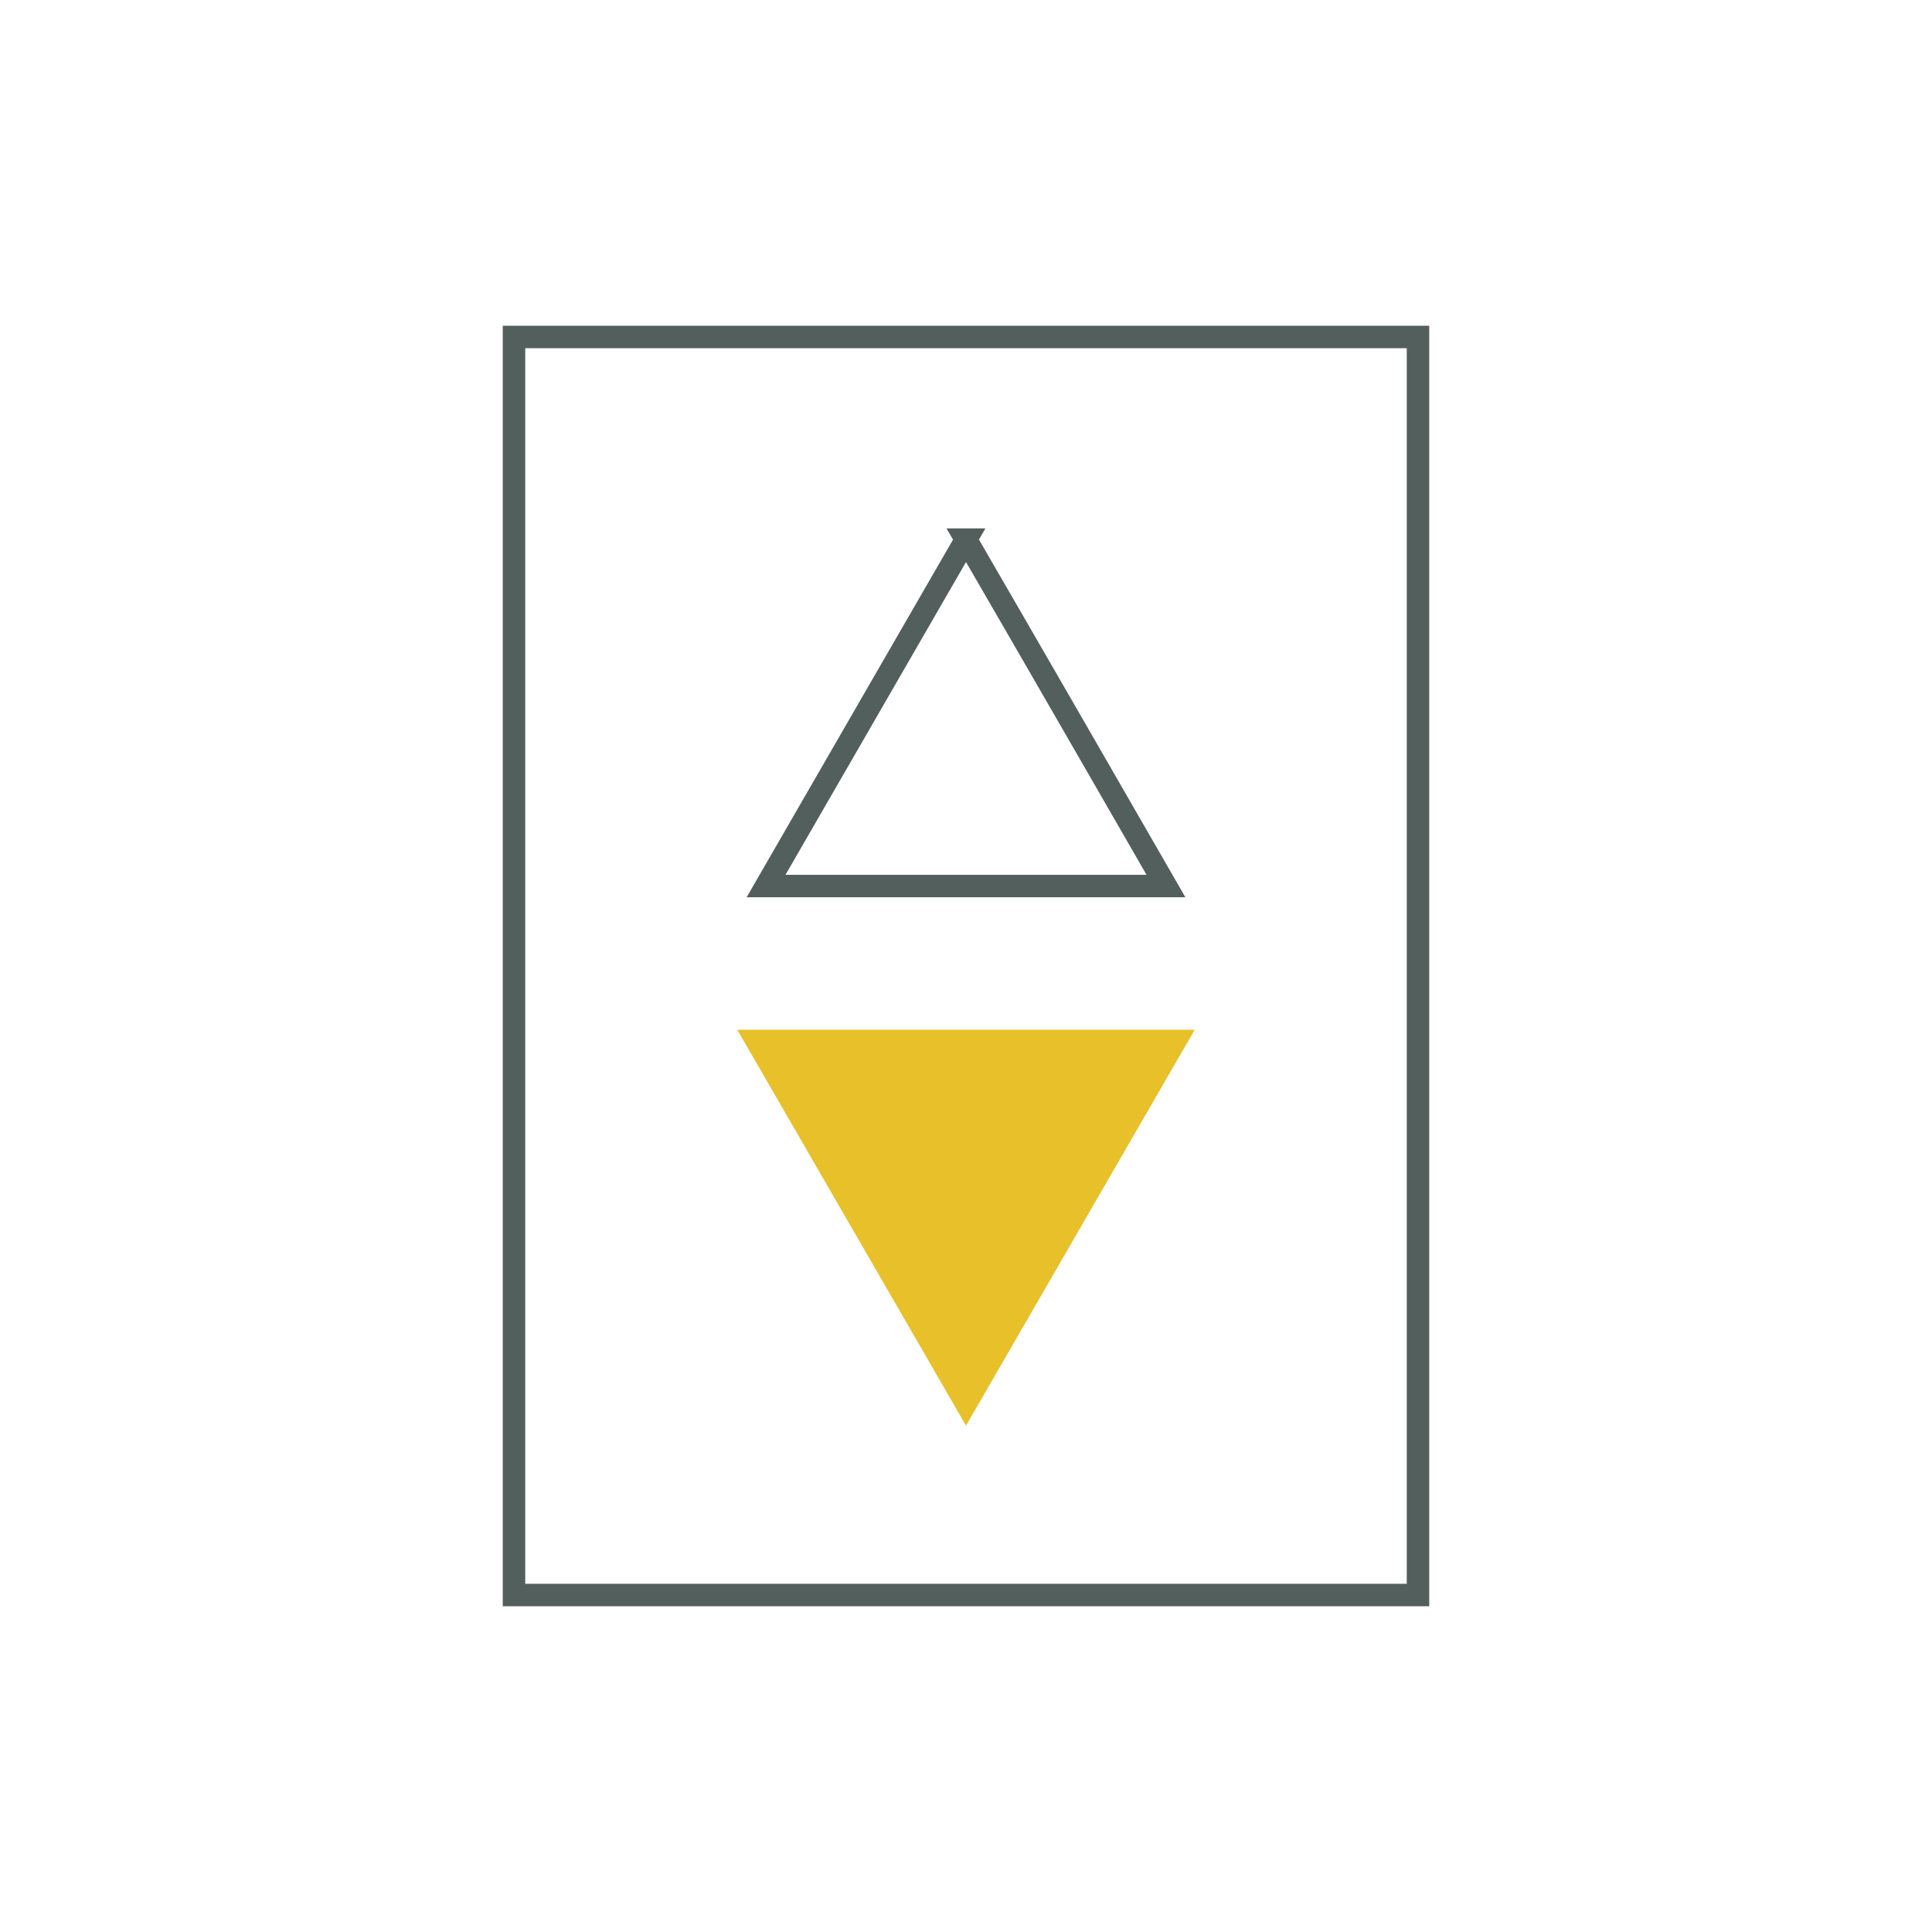 <svg version="1.1" id="TECHNICAL_ICONS_copy" xmlns="http://www.w3.org/2000/svg" x="0" y="0" viewBox="0 0 43 43" xml:space="preserve"><style>.st0{fill:none;stroke:#535f5d;stroke-width:.5;stroke-miterlimit:10}</style><path class="st0" d="M21.5 12.01c-1.48 2.57-2.97 5.14-4.45 7.71h8.9c-1.48-2.57-2.96-5.14-4.45-7.71z"/><path fill="#e8c029" d="M21.5 31.73l5.09-8.81H16.41z"/><path class="st0" d="M11.44 7.5h20.12v28H11.44z"/></svg>